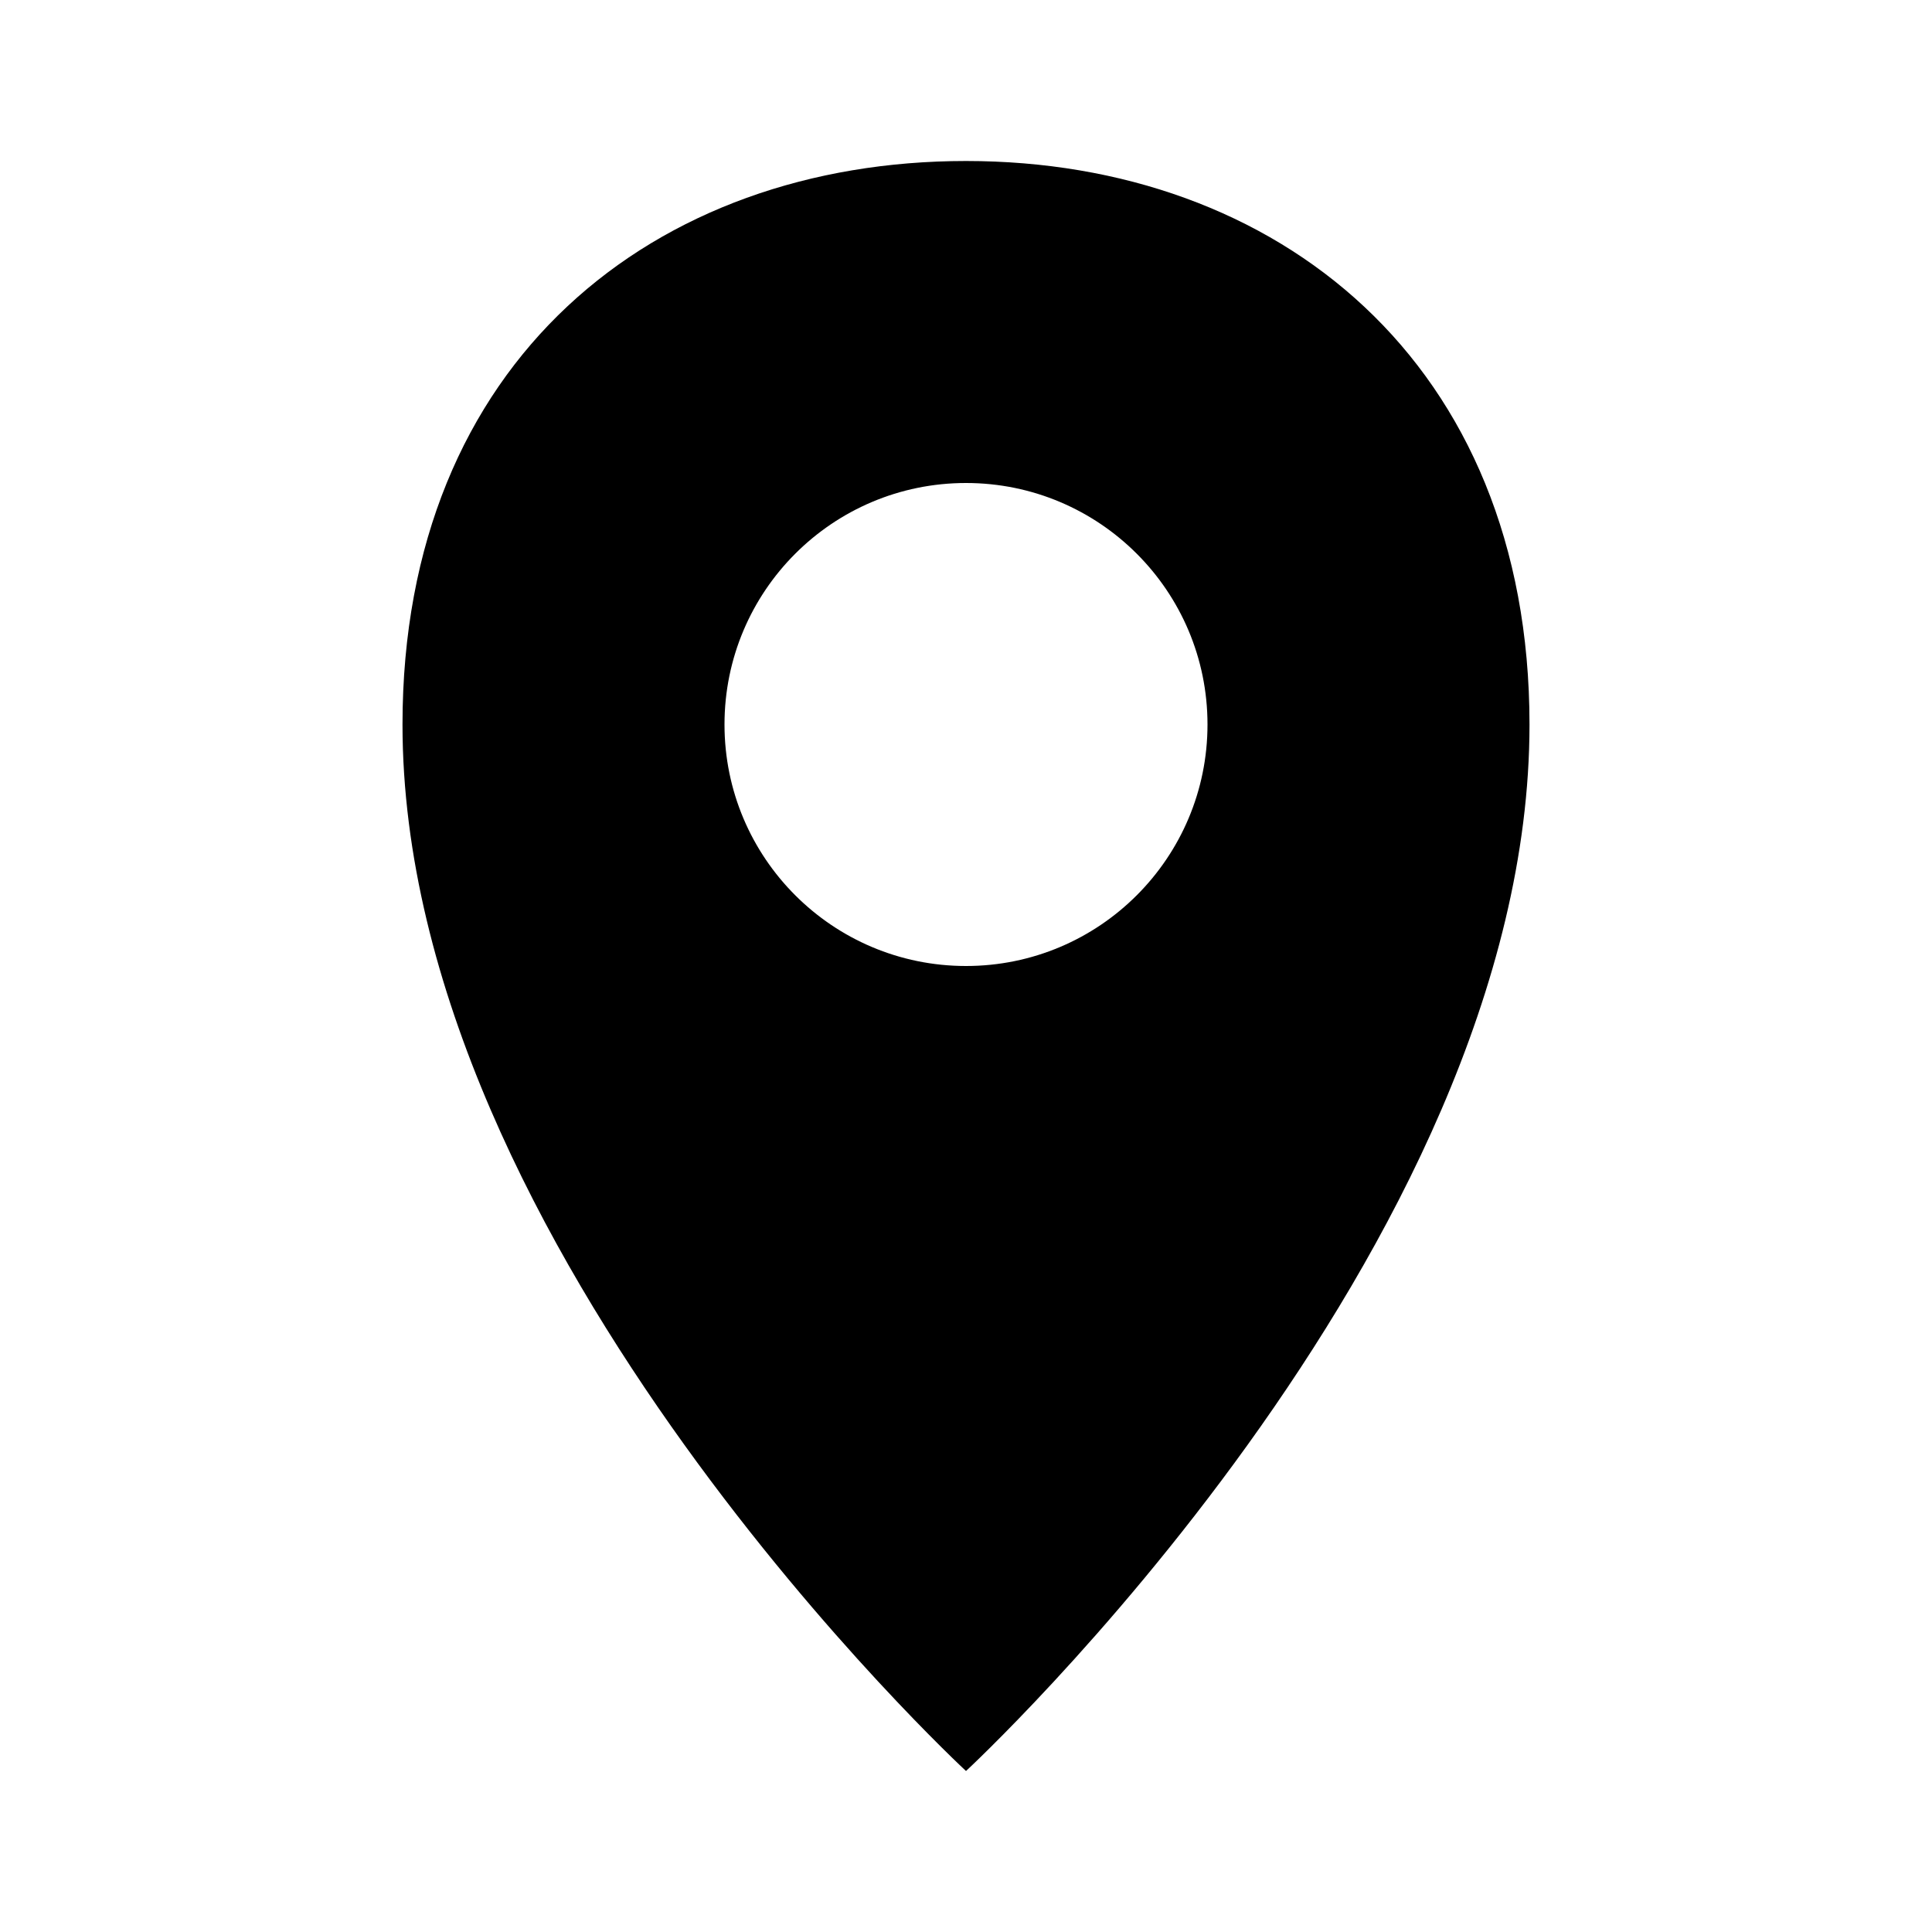 <?xml version="1.0" encoding="UTF-8"?> <svg xmlns="http://www.w3.org/2000/svg" width="48" height="48" viewBox="0 0 48 48" fill="none"><path fill-rule="evenodd" clip-rule="evenodd" d="M24 44C24 44 38 31.046 38 18C38 9 31.732 4 24 4C16.268 4 10 8.954 10 18C10 31.046 24 44 24 44ZM30 18C30 14.686 27.314 12 24 12C20.686 12 18 14.686 18 18C18 21.314 20.686 24 24 24C27.314 24 30 21.314 30 18Z" fill="black"></path></svg> 